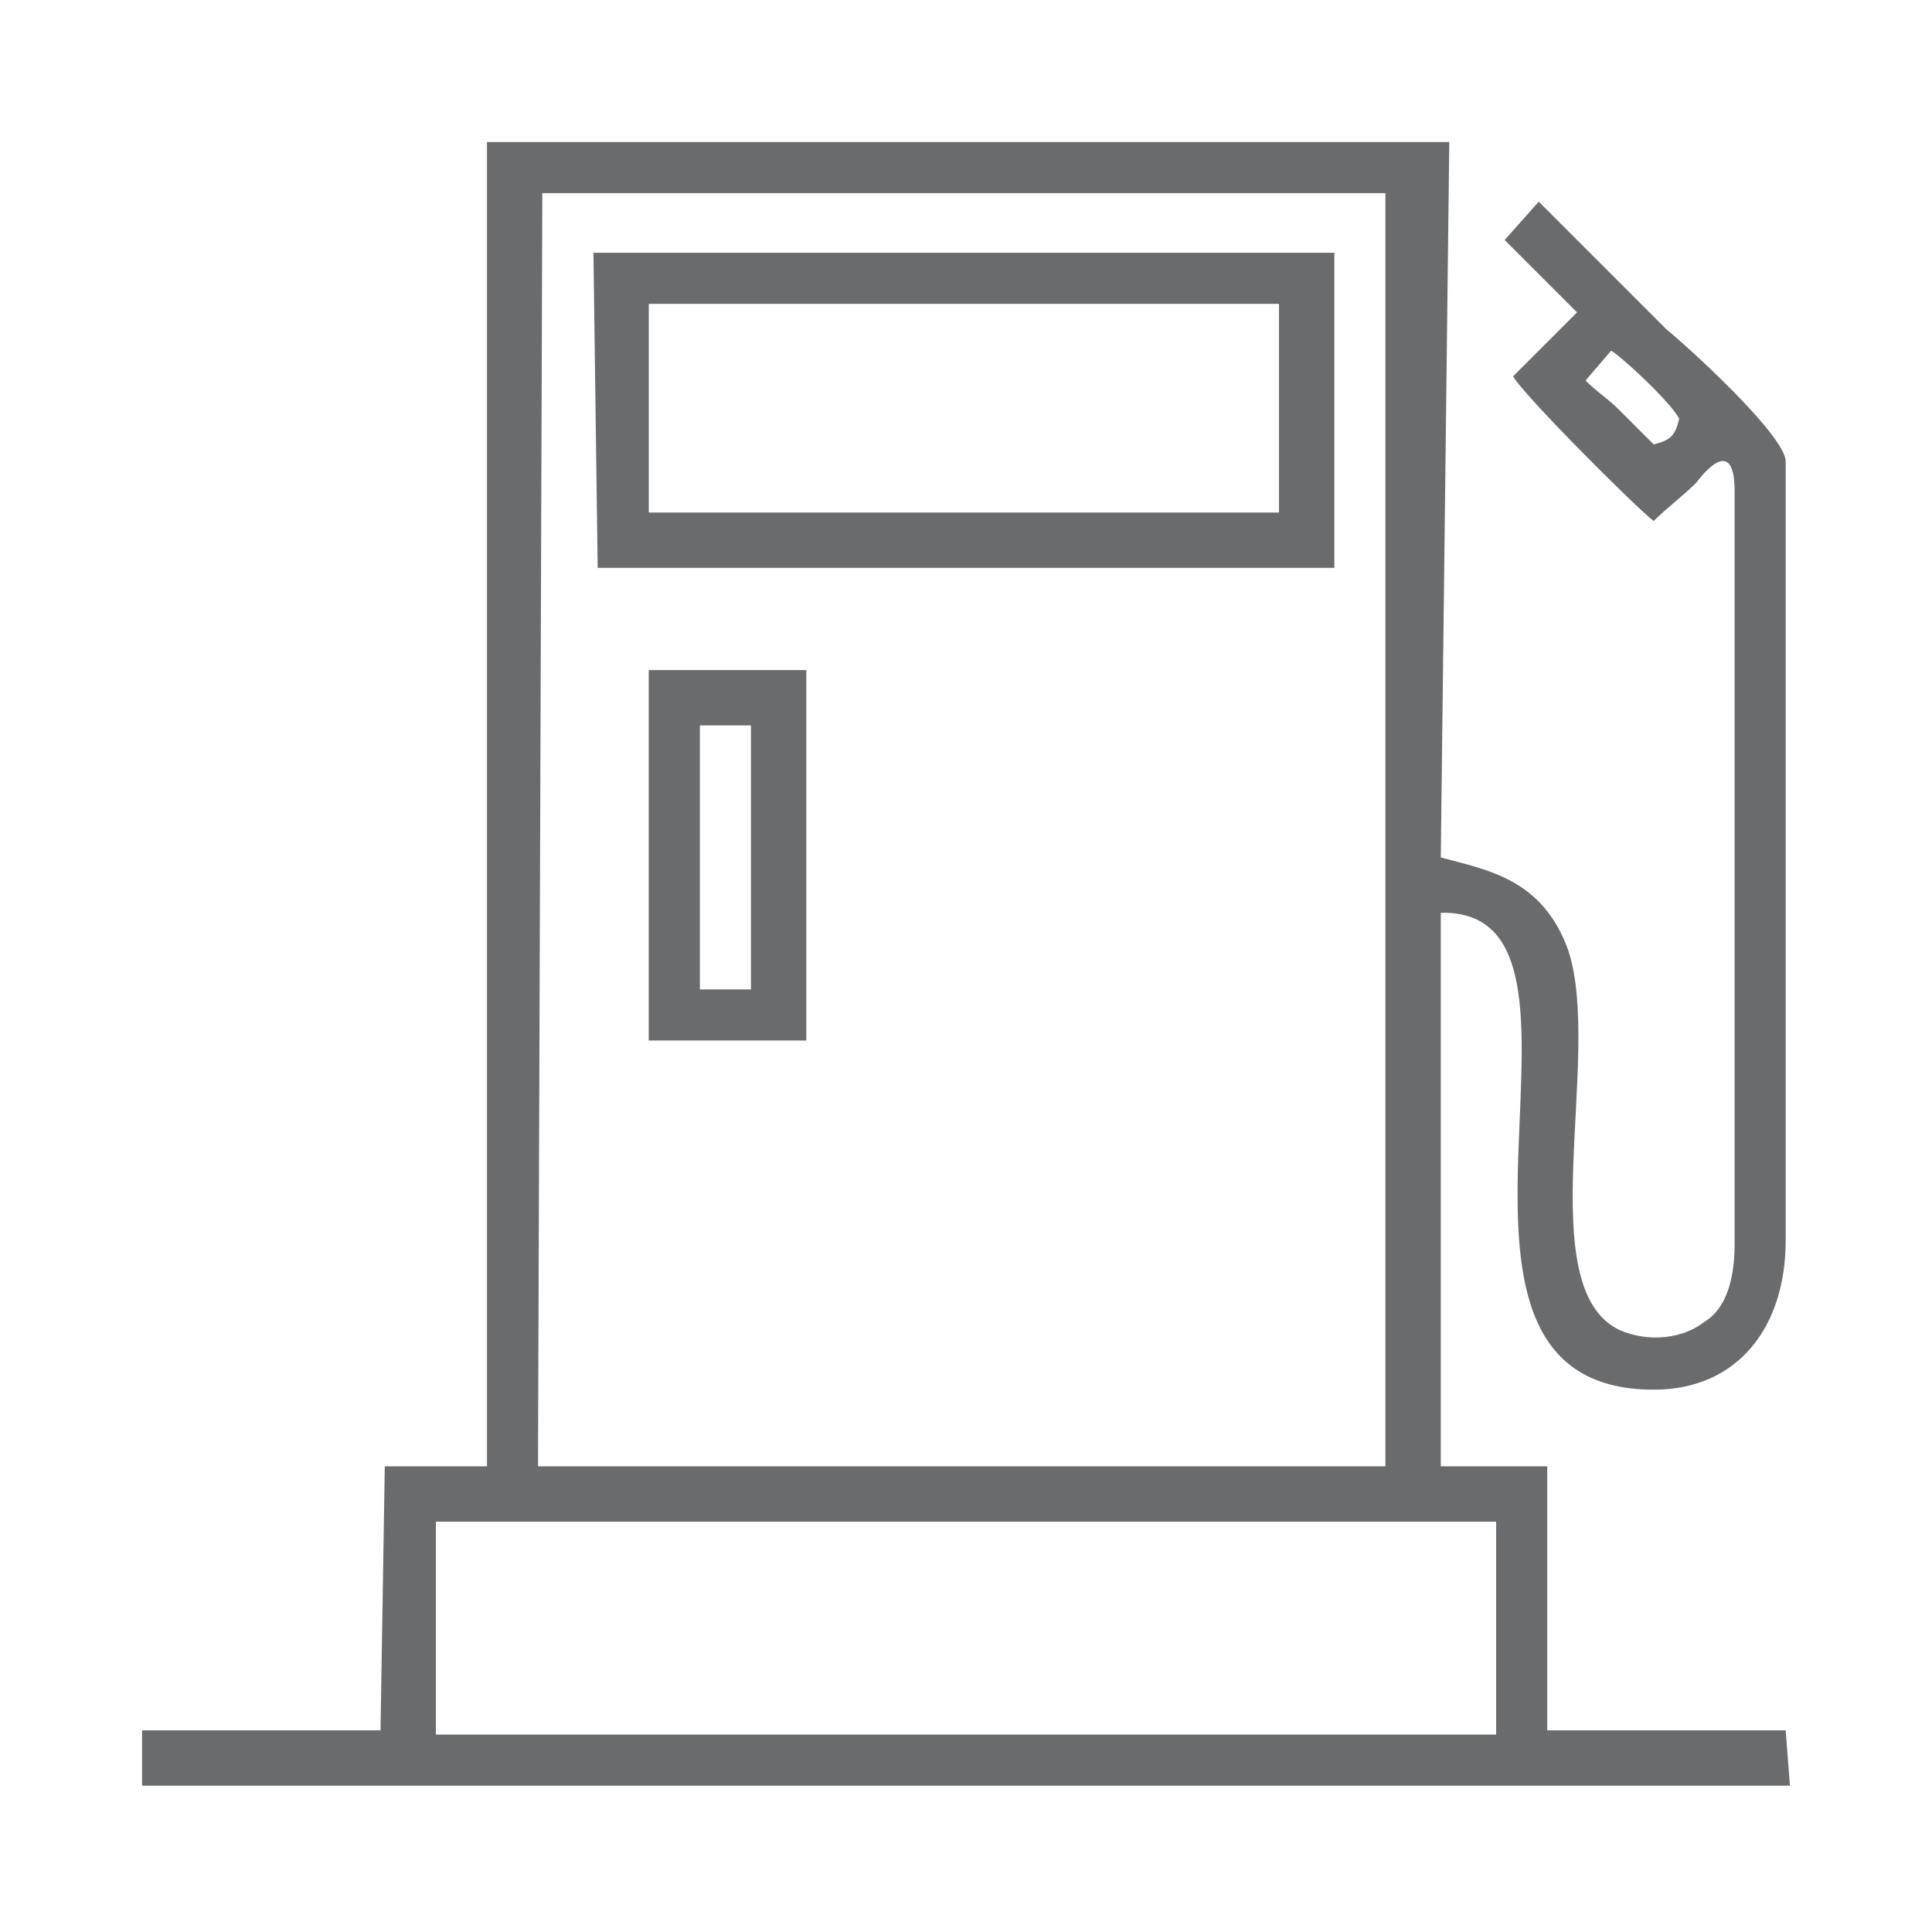 <svg width="68" height="68" viewBox="0 0 68 68" fill="none" xmlns="http://www.w3.org/2000/svg">
<path fill-rule="evenodd" clip-rule="evenodd" d="M55.806 13.393C56.256 13.842 56.556 13.992 57.005 14.442C57.455 14.892 57.755 15.191 58.204 15.641C58.804 15.491 58.953 15.341 59.103 14.742C58.804 14.142 57.005 12.493 56.705 12.344L55.806 13.393ZM18.938 51.01V51.61H48.762V51.01V6.798H19.088L18.938 51.01ZM15.341 61.052H52.659V53.558H15.341V61.052ZM17.14 51.01V51.61H13.543L13.393 60.902H5V62.85H63L62.85 60.902H54.457V51.61H50.711V32.127C57.455 31.977 48.762 48.912 58.204 48.912C61.202 48.912 62.85 46.664 62.85 43.667V16.24C62.85 15.341 59.403 12.194 58.654 11.594L54.158 7.098L52.959 8.447L55.507 10.995L53.258 13.243C53.558 13.842 57.605 17.889 58.204 18.338C58.654 17.889 59.253 17.439 59.703 16.99C60.153 16.39 61.052 15.491 61.052 17.289V43.816C61.052 45.016 60.752 46.065 60.003 46.514C59.253 47.114 58.054 47.264 57.005 46.814C53.858 45.315 56.406 37.222 55.207 33.475C54.307 30.928 52.359 30.628 50.711 30.178L51.01 5H17.14V51.01Z" fill="#696B6D"/>
<path fill-rule="evenodd" clip-rule="evenodd" d="M22.835 18.039H45.016V10.695H22.385H22.835V18.039ZM21.036 19.987H46.964V8.897H20.887L21.036 19.987Z" fill="#696B6D"/>
<path fill-rule="evenodd" clip-rule="evenodd" d="M26.431 34.824V25.532H24.633V34.824H26.431ZM28.38 36.623V23.584H22.834V36.623H28.38Z" fill="#696B6D"/>
</svg>
